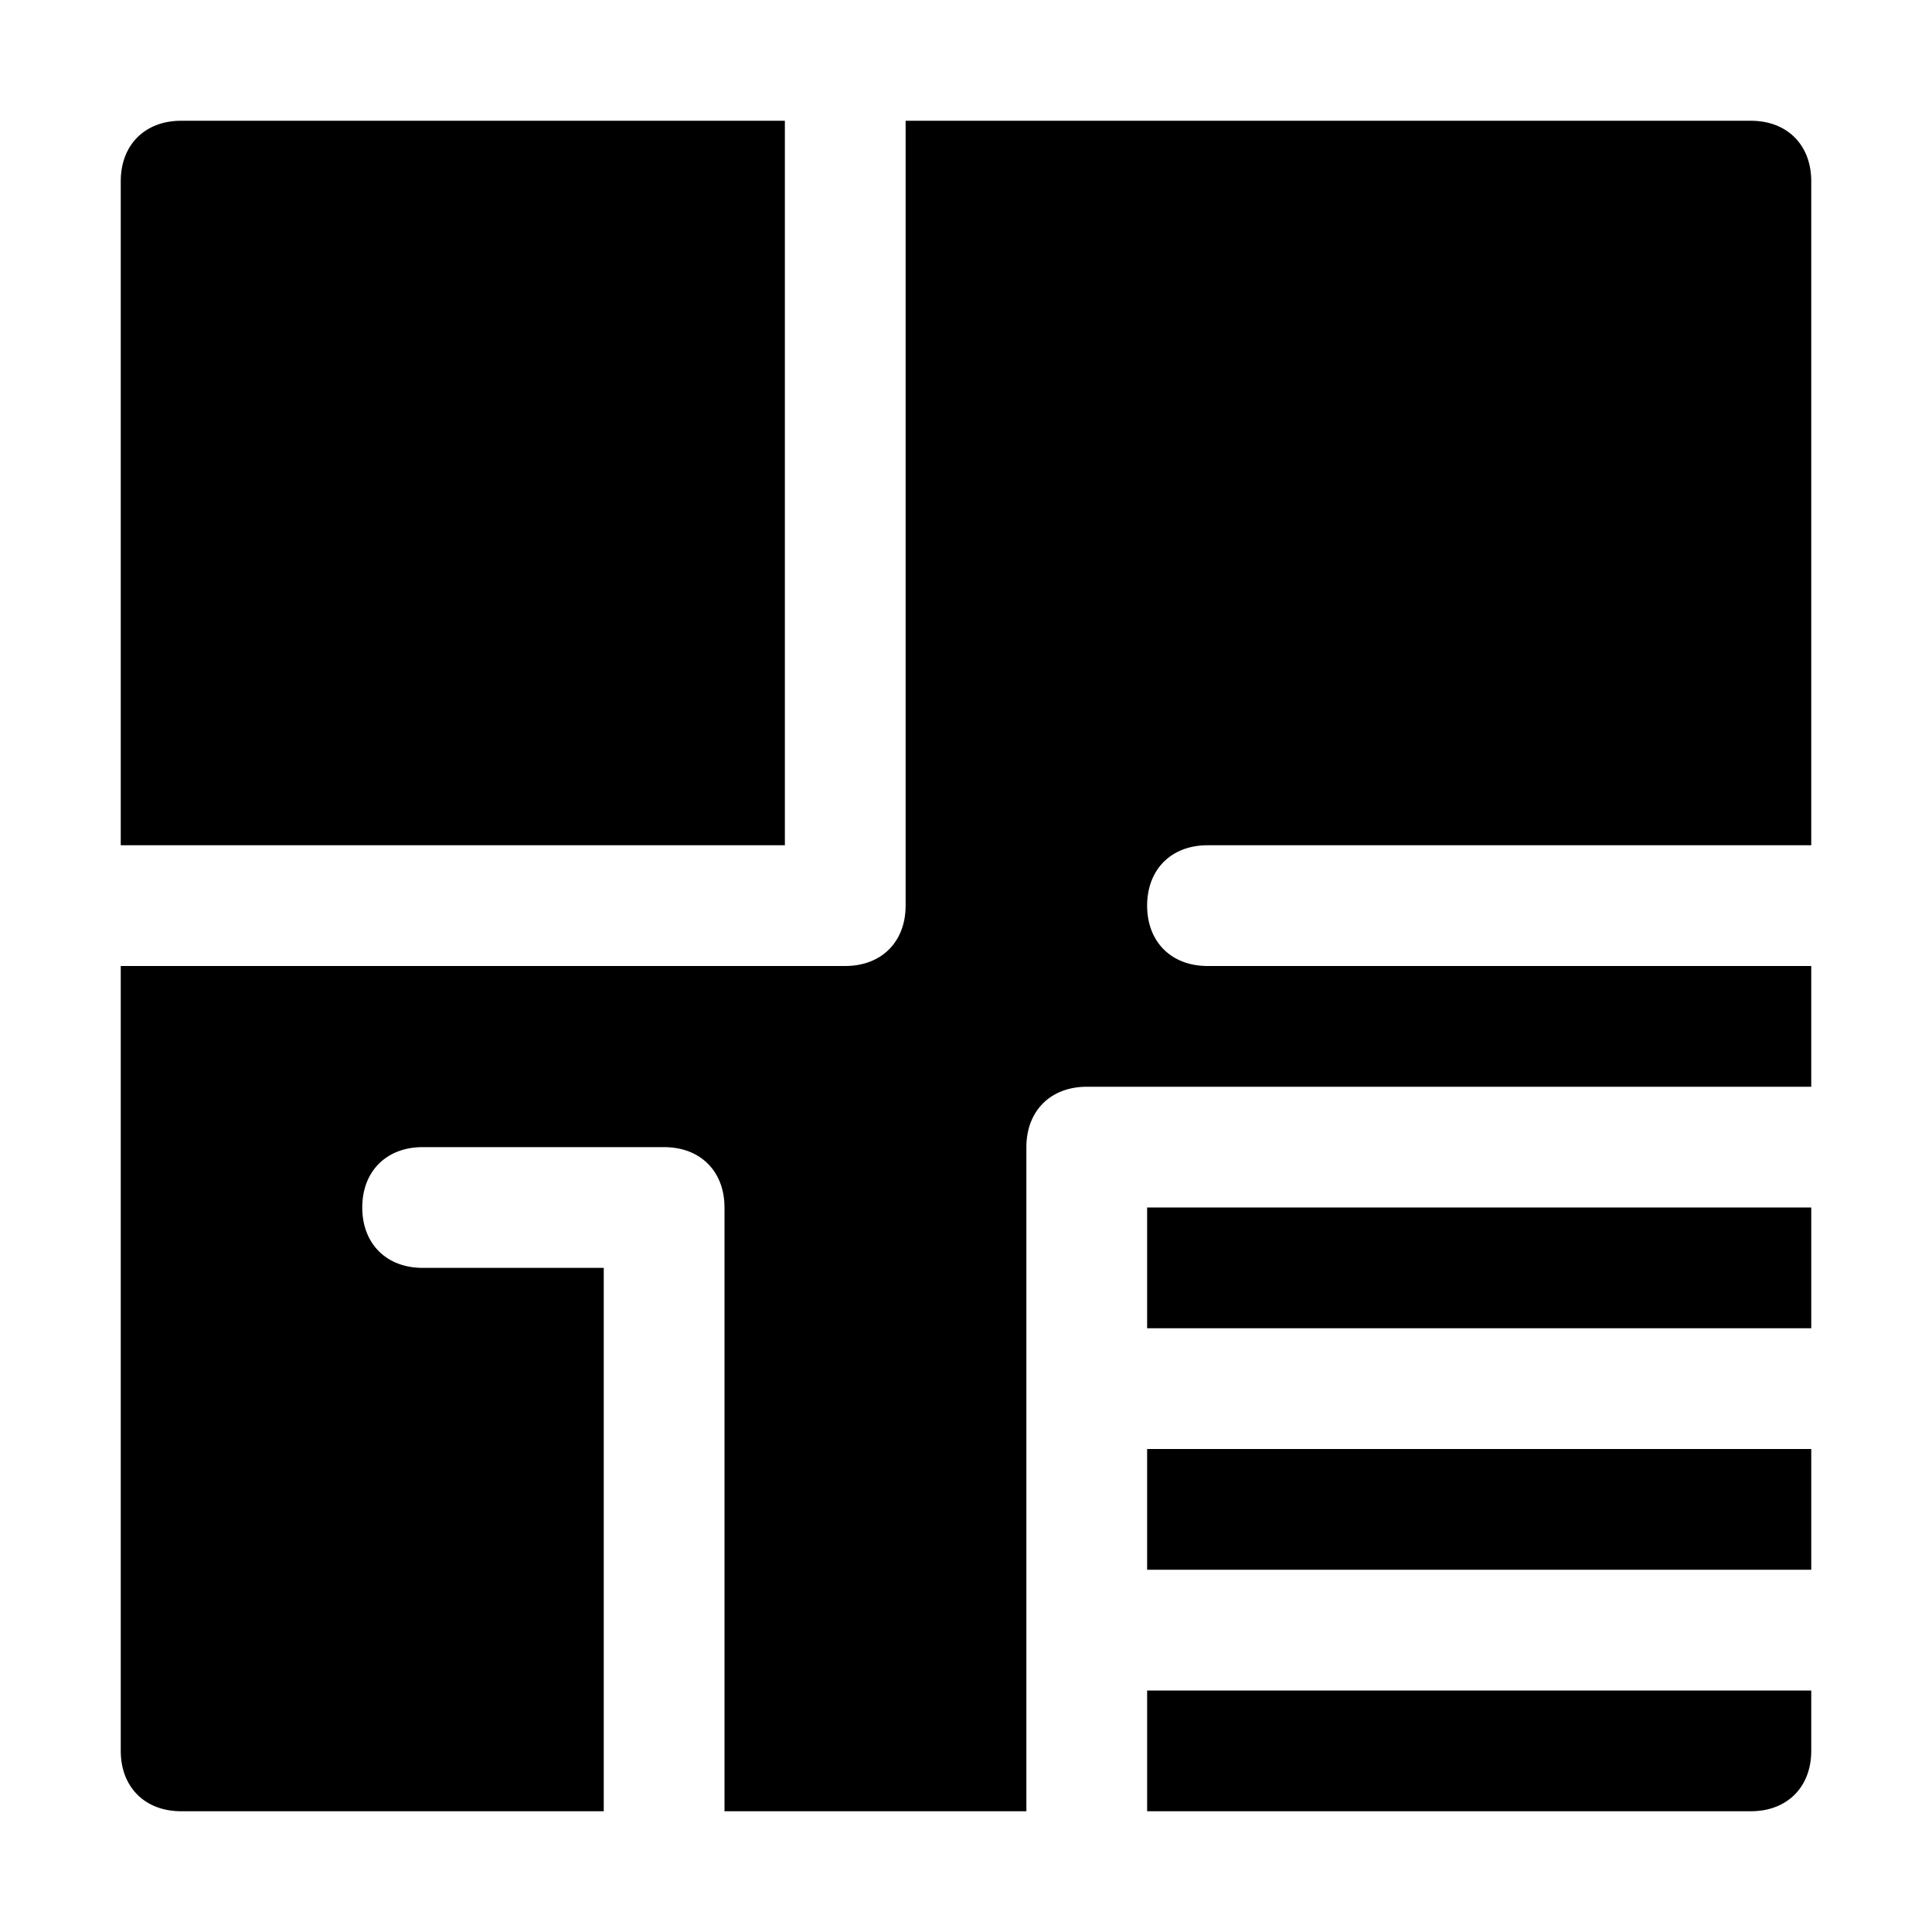 <?xml version="1.0" encoding="UTF-8"?>
<svg xmlns="http://www.w3.org/2000/svg" xmlns:xlink="http://www.w3.org/1999/xlink" fill="#000000" version="1.1" id="Icons" viewBox="0 0 32 32" xml:space="preserve">
<g>
	<rect x="19" y="20" width="11" height="2"></rect>
	<rect x="19" y="24" width="11" height="2"></rect>
	<path d="M19,28v2h10c0.6,0,1-0.4,1-1v-1H19z"></path>
	<path d="M17,19c0-0.6,0.4-1,1-1h12v-2H20c-0.6,0-1-0.4-1-1s0.4-1,1-1h10V3c0-0.6-0.4-1-1-1H15v13c0,0.6-0.4,1-1,1H2v13   c0,0.6,0.4,1,1,1h7v-9H7c-0.6,0-1-0.4-1-1s0.4-1,1-1h4c0.6,0,1,0.4,1,1v10h5V19z"></path>
	<path d="M13,14V2H3C2.4,2,2,2.4,2,3v11H13z"></path>
</g>
</svg>
